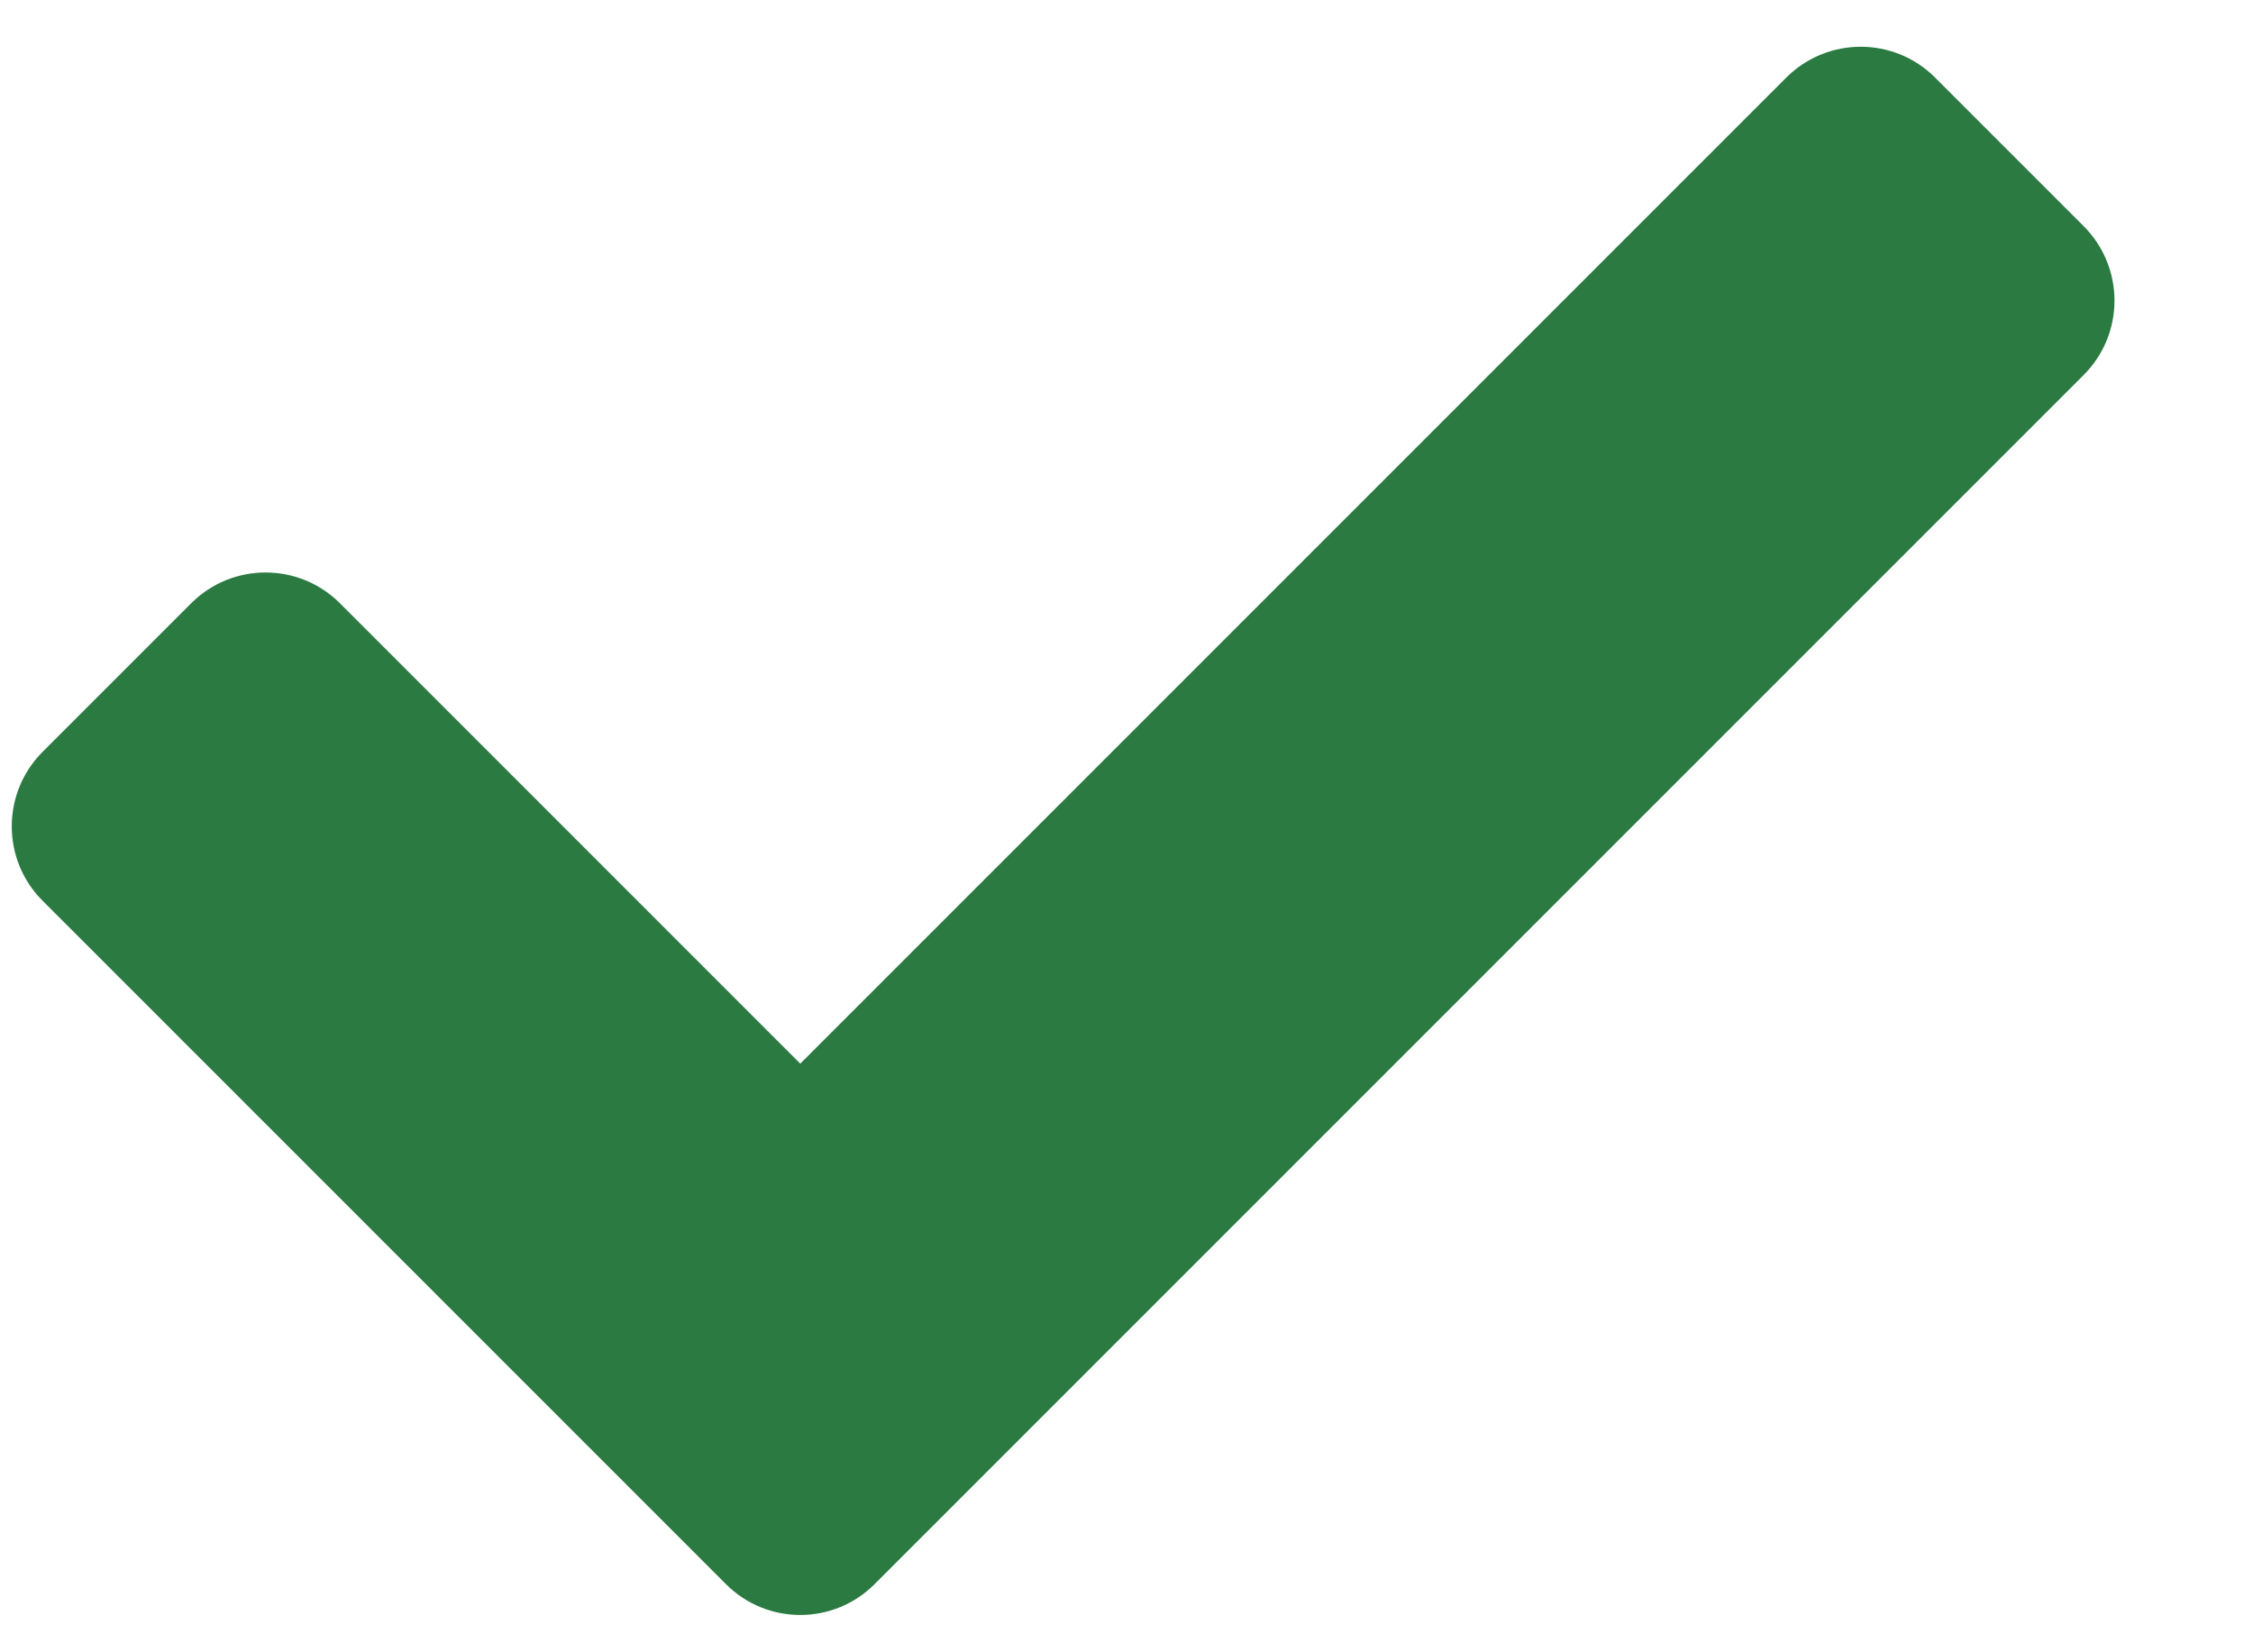 <svg width="15" height="11" viewBox="0 0 15 11" fill="none" xmlns="http://www.w3.org/2000/svg">
<path d="M4.833 10.546L0.283 5.996C0.01 5.723 0.01 5.28 0.283 5.006L1.273 4.016C1.546 3.743 1.99 3.743 2.263 4.016L5.328 7.081L11.893 0.516C12.167 0.243 12.61 0.243 12.883 0.516L13.873 1.506C14.146 1.78 14.146 2.223 13.873 2.496L5.823 10.546C5.55 10.82 5.106 10.82 4.833 10.546Z" fill="#2a7a42"/>
</svg>
